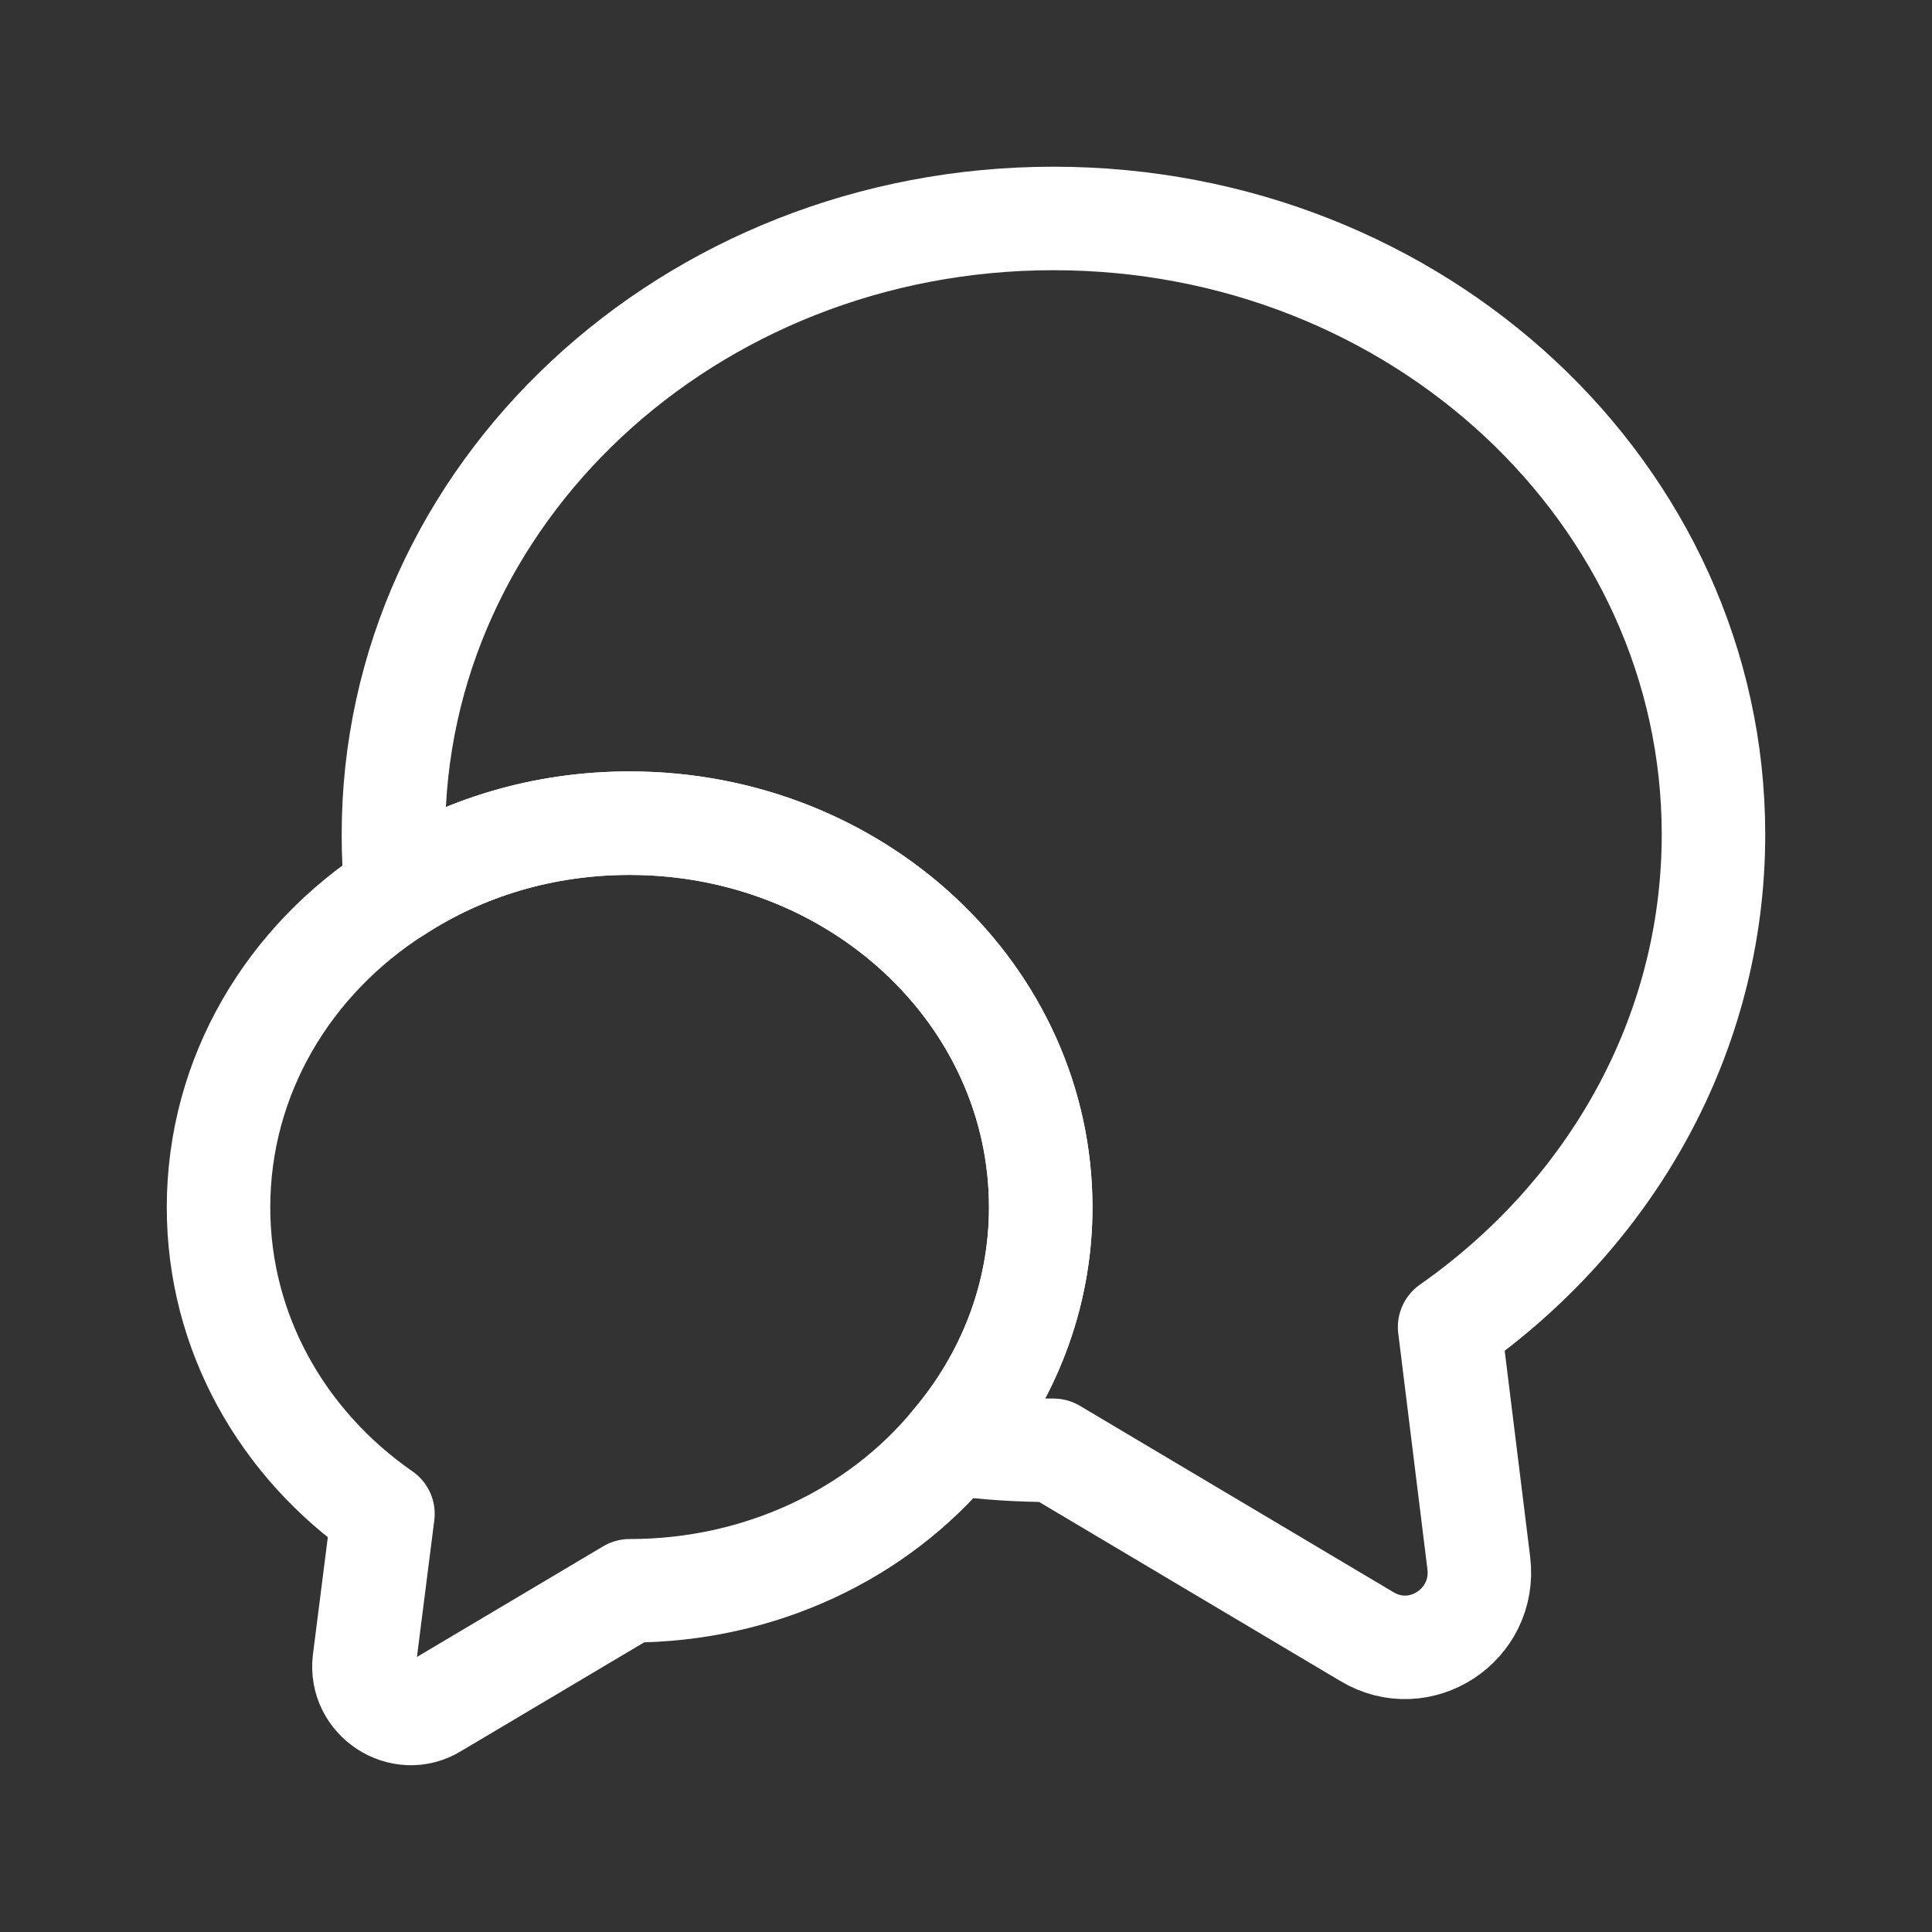 <svg width="28" height="28" viewBox="0 0 28 28" fill="none" xmlns="http://www.w3.org/2000/svg">
<rect x="0" y="0" width="28" height="28" fill="#333333" stroke="none"/>
<path d="M21.009 19.232L21.432 22.655C21.54 23.554 20.576 24.183 19.807 23.717L15.268 21.019C14.769 21.019 14.282 20.987 13.805 20.922C14.607 19.979 15.083 18.788 15.083 17.498C15.083 14.422 12.418 11.93 9.125 11.93C7.868 11.93 6.709 12.288 5.745 12.916C5.713 12.645 5.702 12.374 5.702 12.093C5.702 7.163 9.981 3.166 15.268 3.166C20.554 3.166 24.833 7.163 24.833 12.093C24.833 15.018 23.328 17.607 21.009 19.232Z" stroke="white" stroke-width="1.5" stroke-linecap="round" stroke-linejoin="round"/>
<path d="M15.083 17.498C15.083 18.787 14.607 19.979 13.805 20.921C12.732 22.221 11.032 23.055 9.125 23.055L6.297 24.735C5.821 25.027 5.214 24.626 5.279 24.074L5.55 21.94C4.098 20.932 3.167 19.318 3.167 17.498C3.167 15.591 4.185 13.912 5.745 12.915C6.709 12.287 7.868 11.93 9.125 11.93C12.418 11.93 15.083 14.421 15.083 17.498Z" stroke="white" stroke-width="1.5" stroke-linecap="round" stroke-linejoin="round"/>
</svg>
